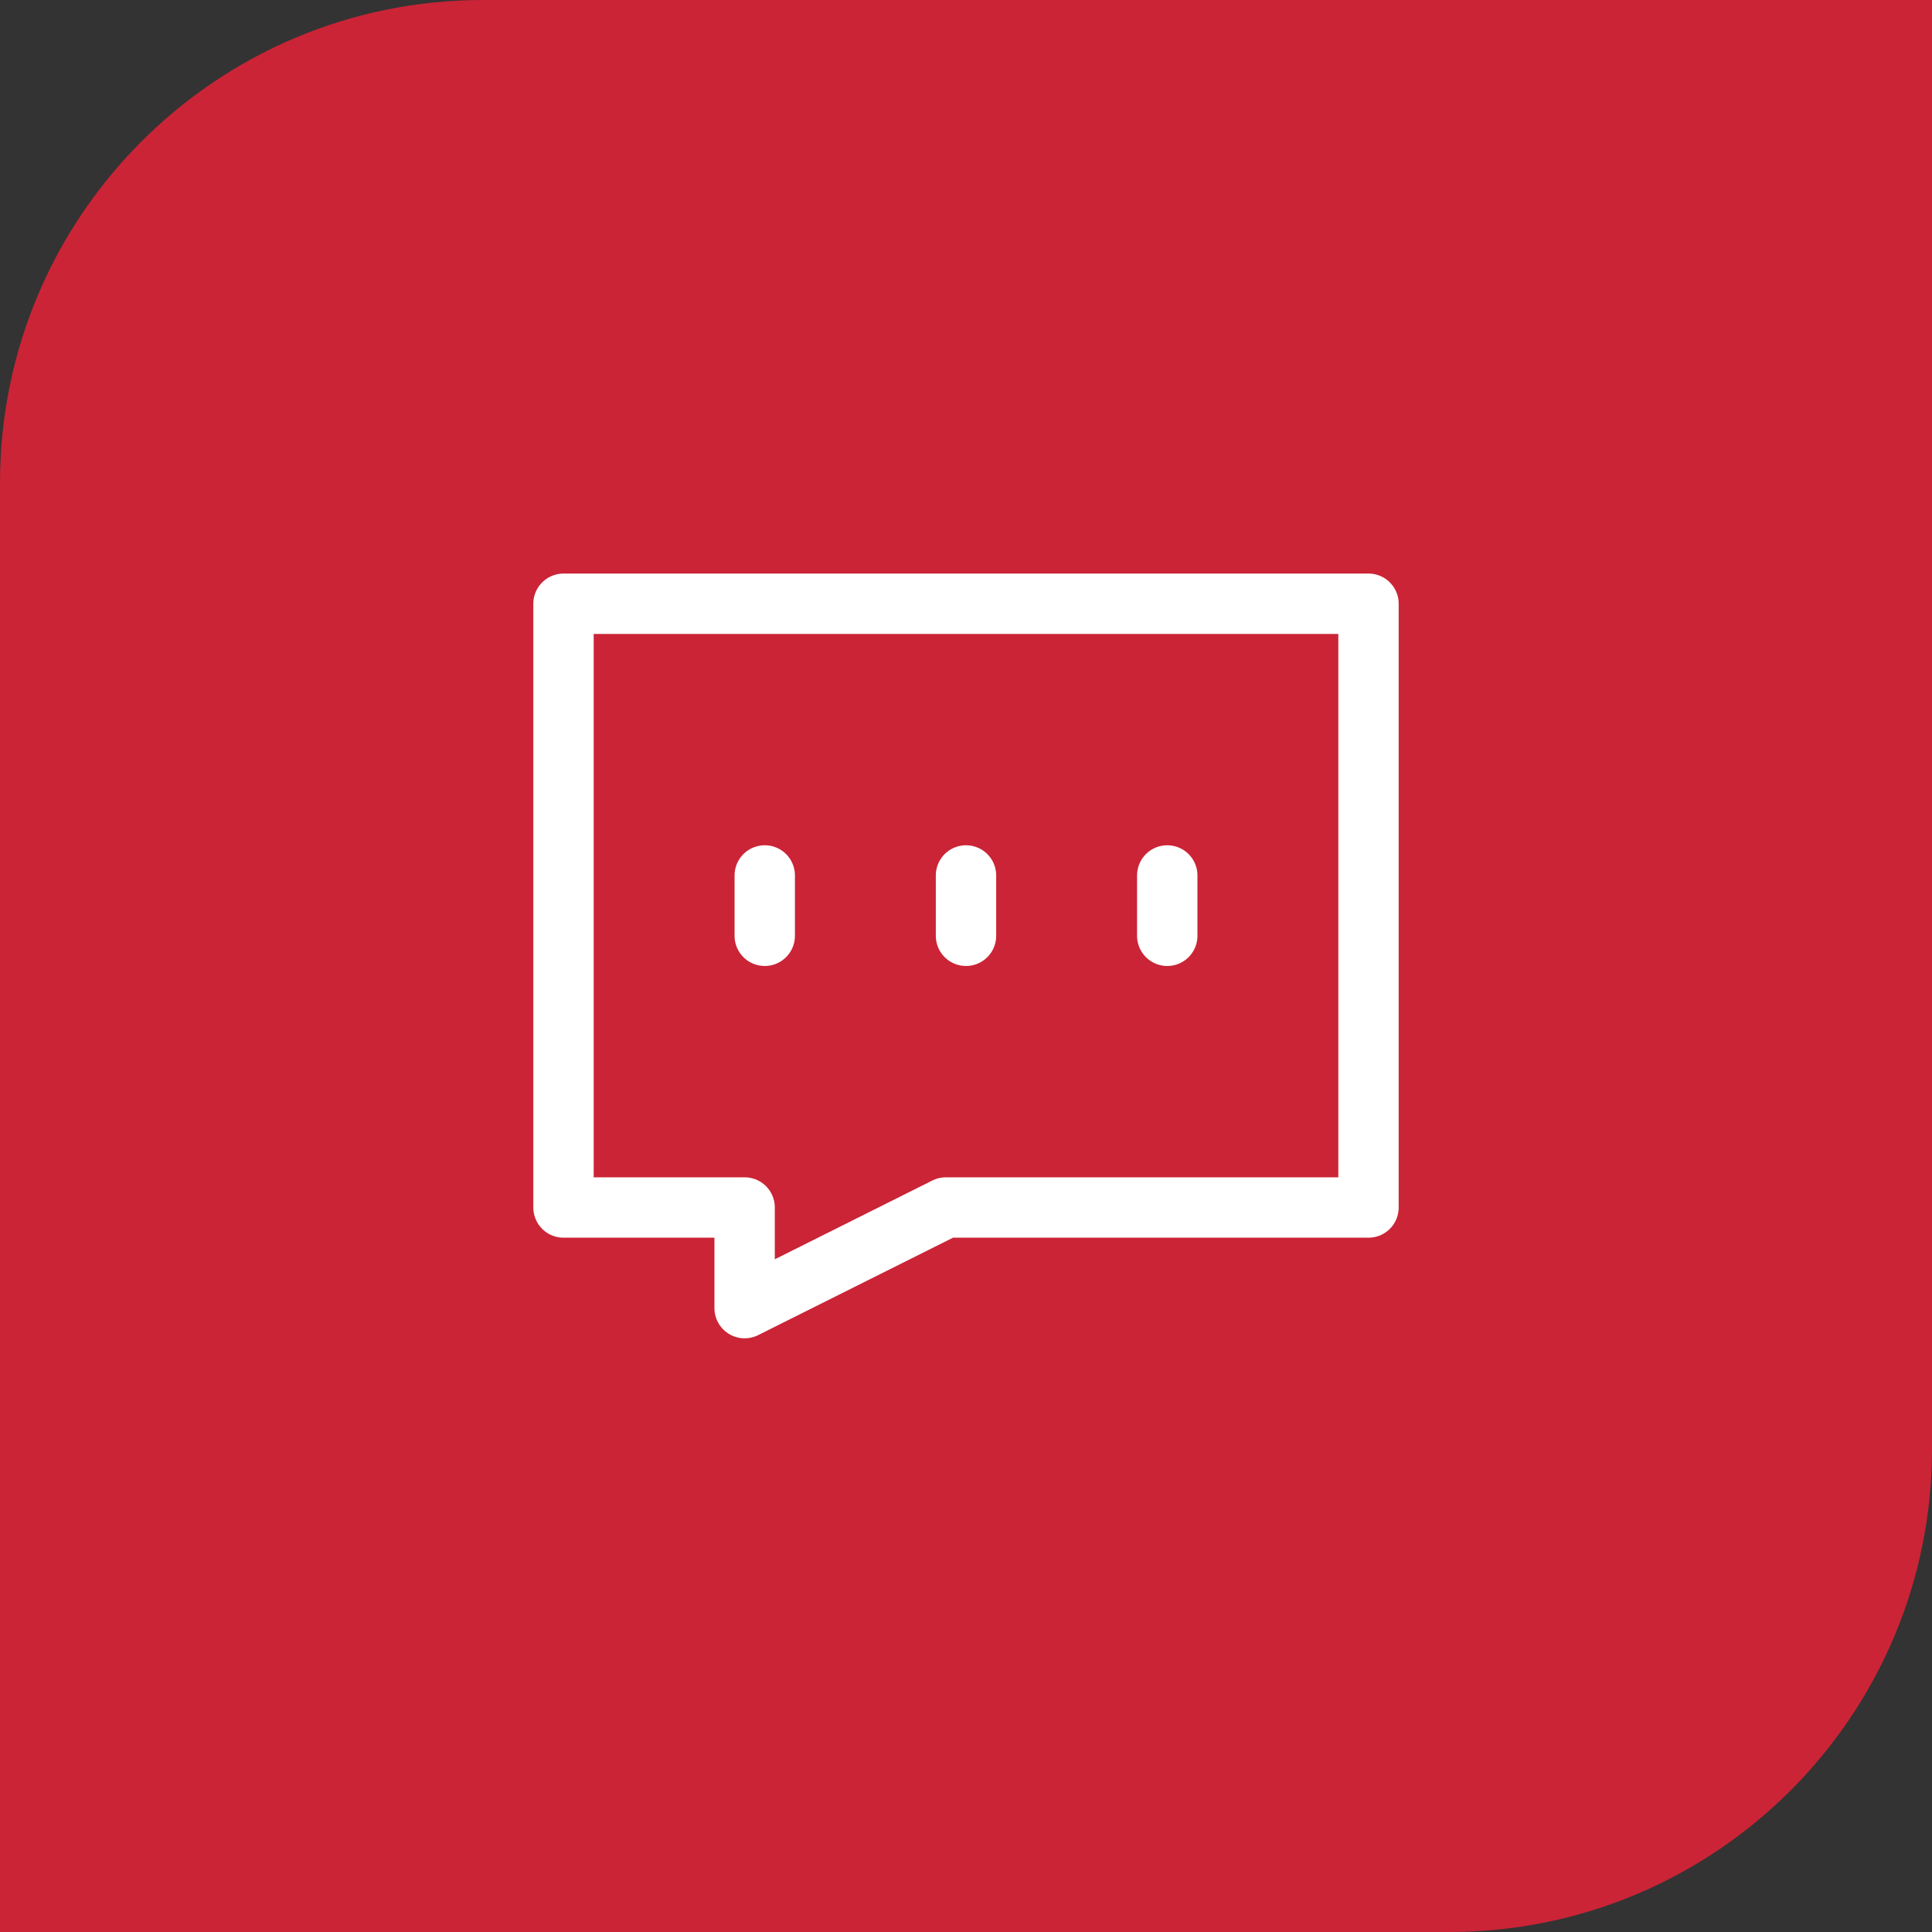 <?xml version="1.0" encoding="UTF-8"?> <svg xmlns="http://www.w3.org/2000/svg" width="60" height="60" viewBox="0 0 60 60" fill="none"><rect x="0" y="0" width="60" height="60" fill="#333333" stroke="none"/> <path d="M0 15C0 6.716 6.716 0 15 0H60V45C60 53.284 53.284 60 45 60H0V15Z" fill="#CB2436"></path> <path d="M42.5 18.75H17.5V37.5H23.125V40.625L29.375 37.5H42.5V18.75Z" stroke="white" stroke-width="1.875" stroke-linecap="round" stroke-linejoin="round"></path> <path d="M23.75 27.188V29.062" stroke="white" stroke-width="1.875" stroke-linecap="round" stroke-linejoin="round"></path> <path d="M30 27.188V29.062" stroke="white" stroke-width="1.875" stroke-linecap="round" stroke-linejoin="round"></path> <path d="M36.25 27.188V29.062" stroke="white" stroke-width="1.875" stroke-linecap="round" stroke-linejoin="round"></path> </svg> 
